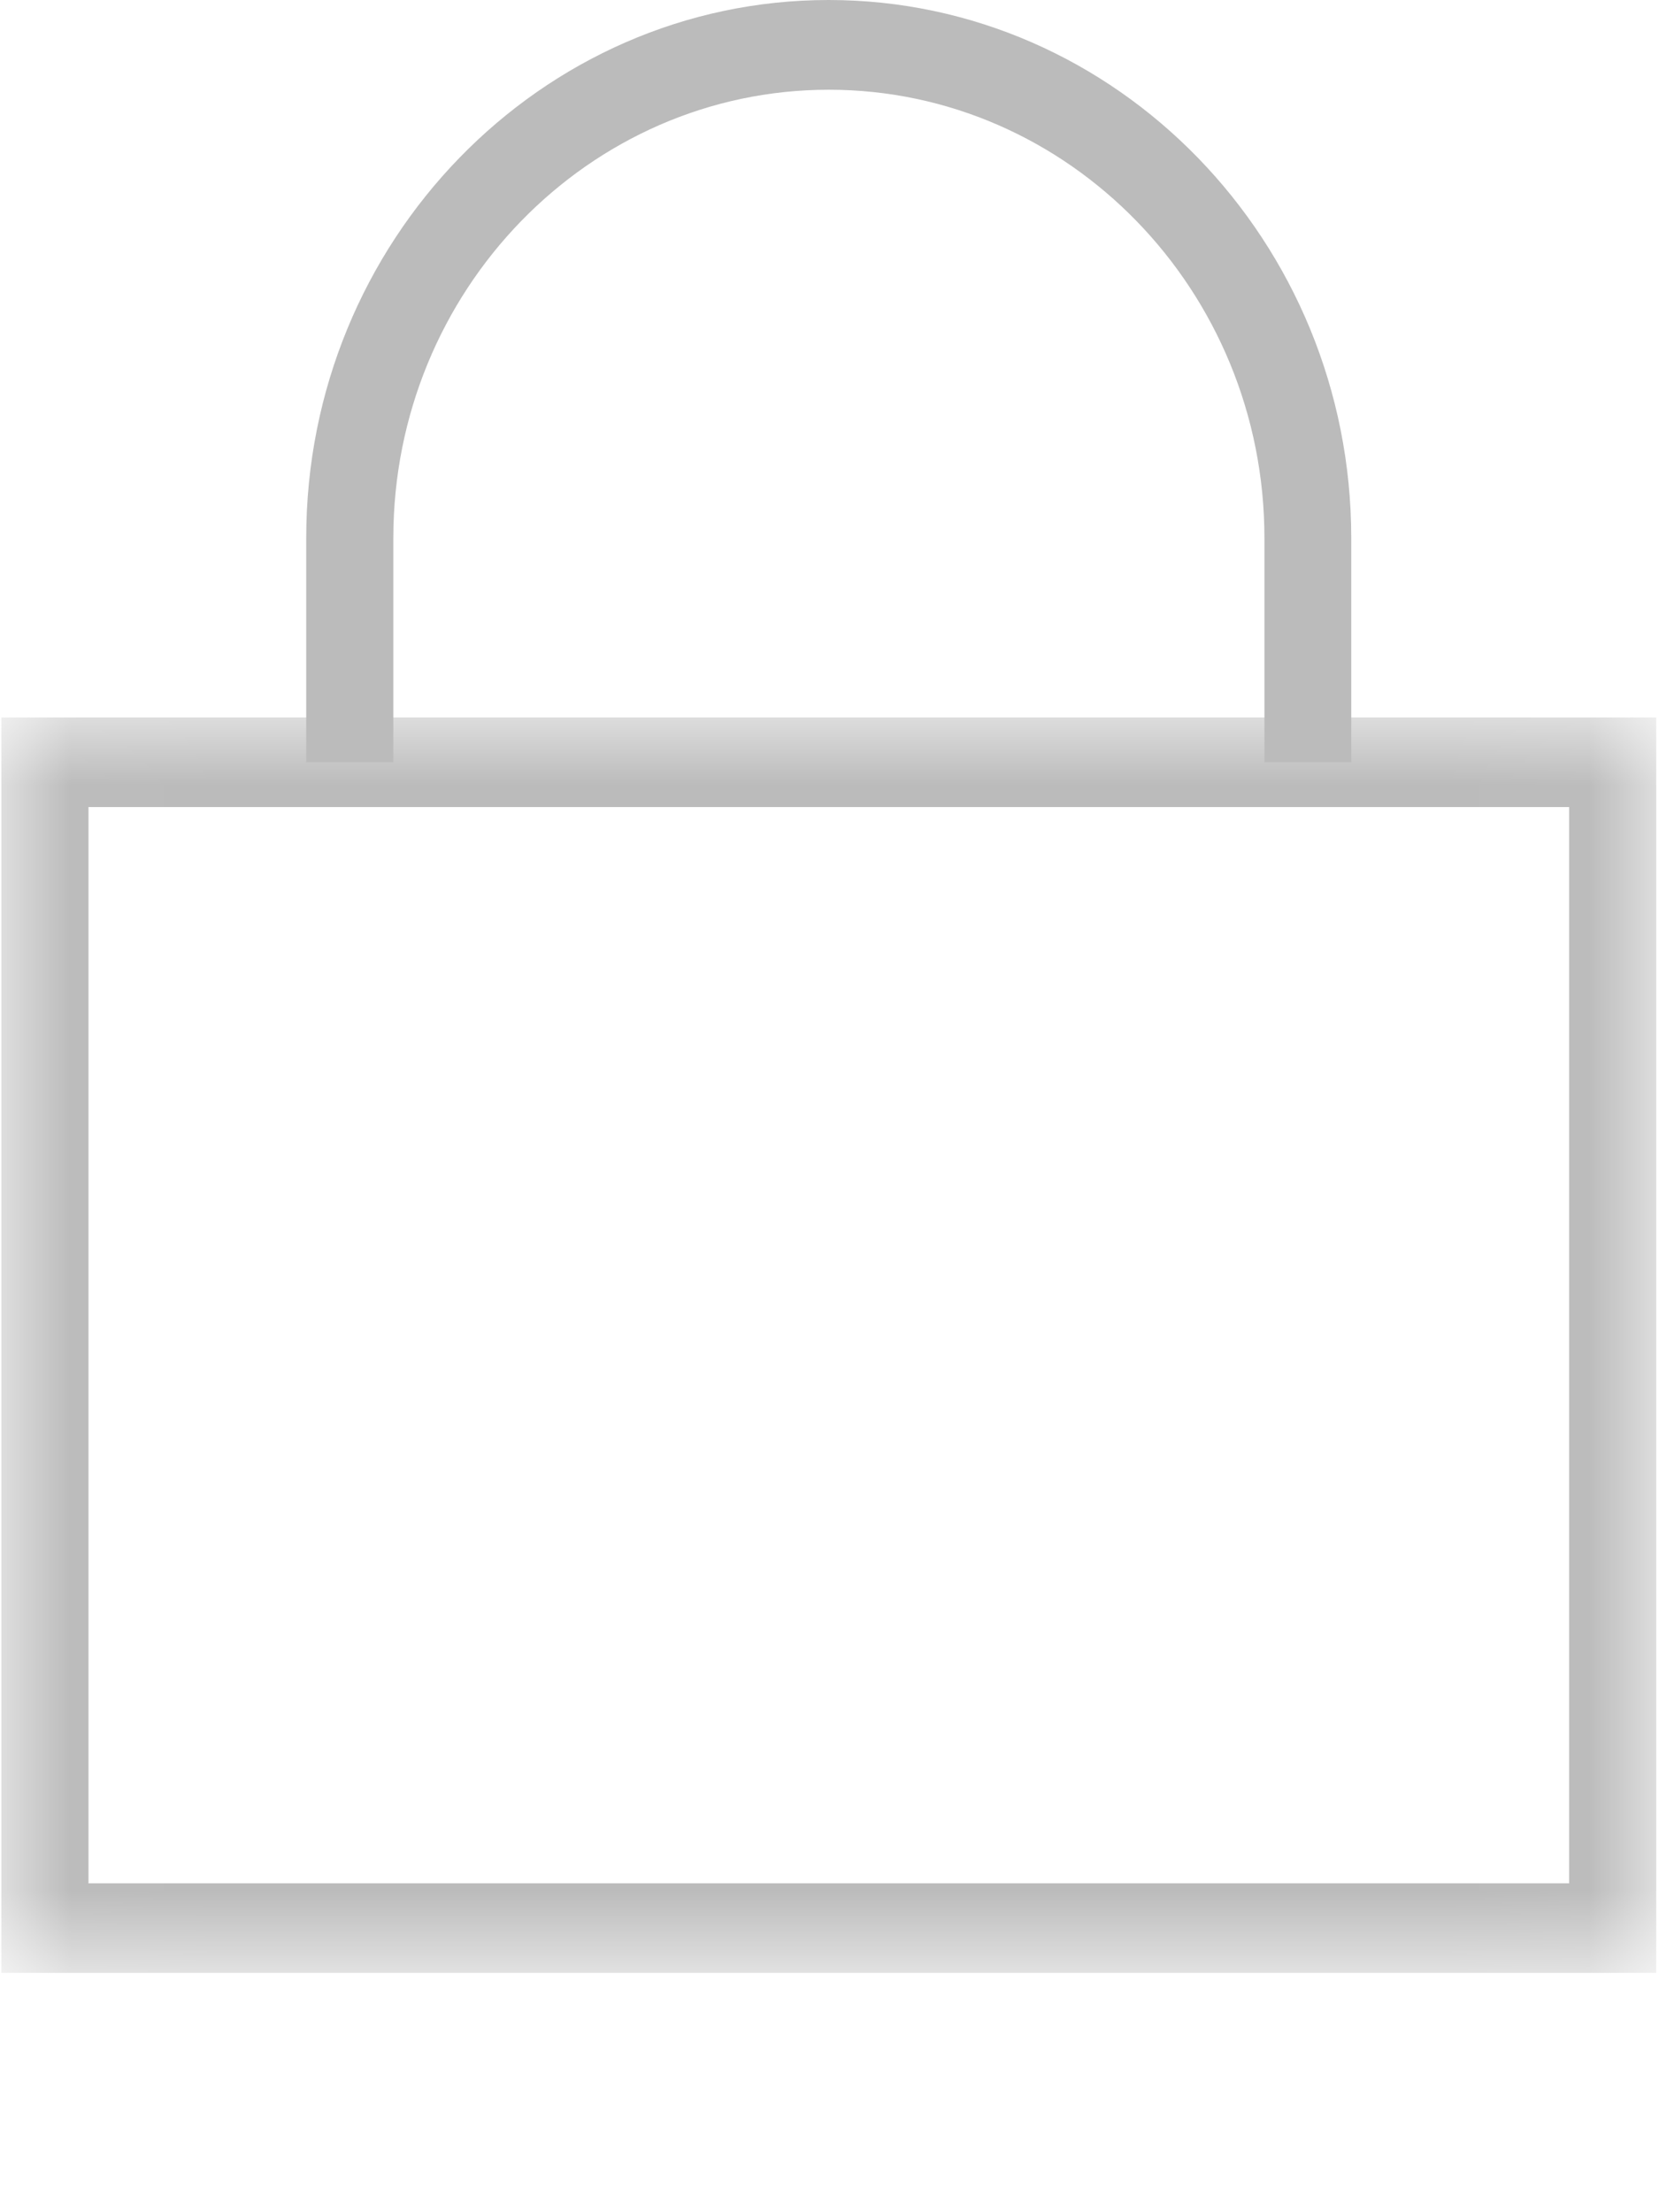 <svg width="12" height="16" xmlns="http://www.w3.org/2000/svg" xmlns:xlink="http://www.w3.org/1999/xlink"><defs><path id="a" d="M.01.017h11.97v9.079H.01z"/></defs><g fill="none" fill-rule="evenodd"><g transform="translate(0 5.172)"><mask id="b" fill="#fff"><use xlink:href="#a"/></mask><path d="M.01 9.097h11.97V.017H.01v9.08zm.63-.648h10.71V.665H.64V8.45z" fill="#BBB" mask="url(#b)"/></g><path d="M9.776 5.513h-.63V3.892c0-1.788-1.414-3.243-3.151-3.243-1.737 0-3.15 1.455-3.15 3.243v1.621h-.63V3.892C2.214 1.747 3.911 0 5.994 0c2.083 0 3.78 1.747 3.78 3.892v1.621z" fill="#BBB"/></g></svg>